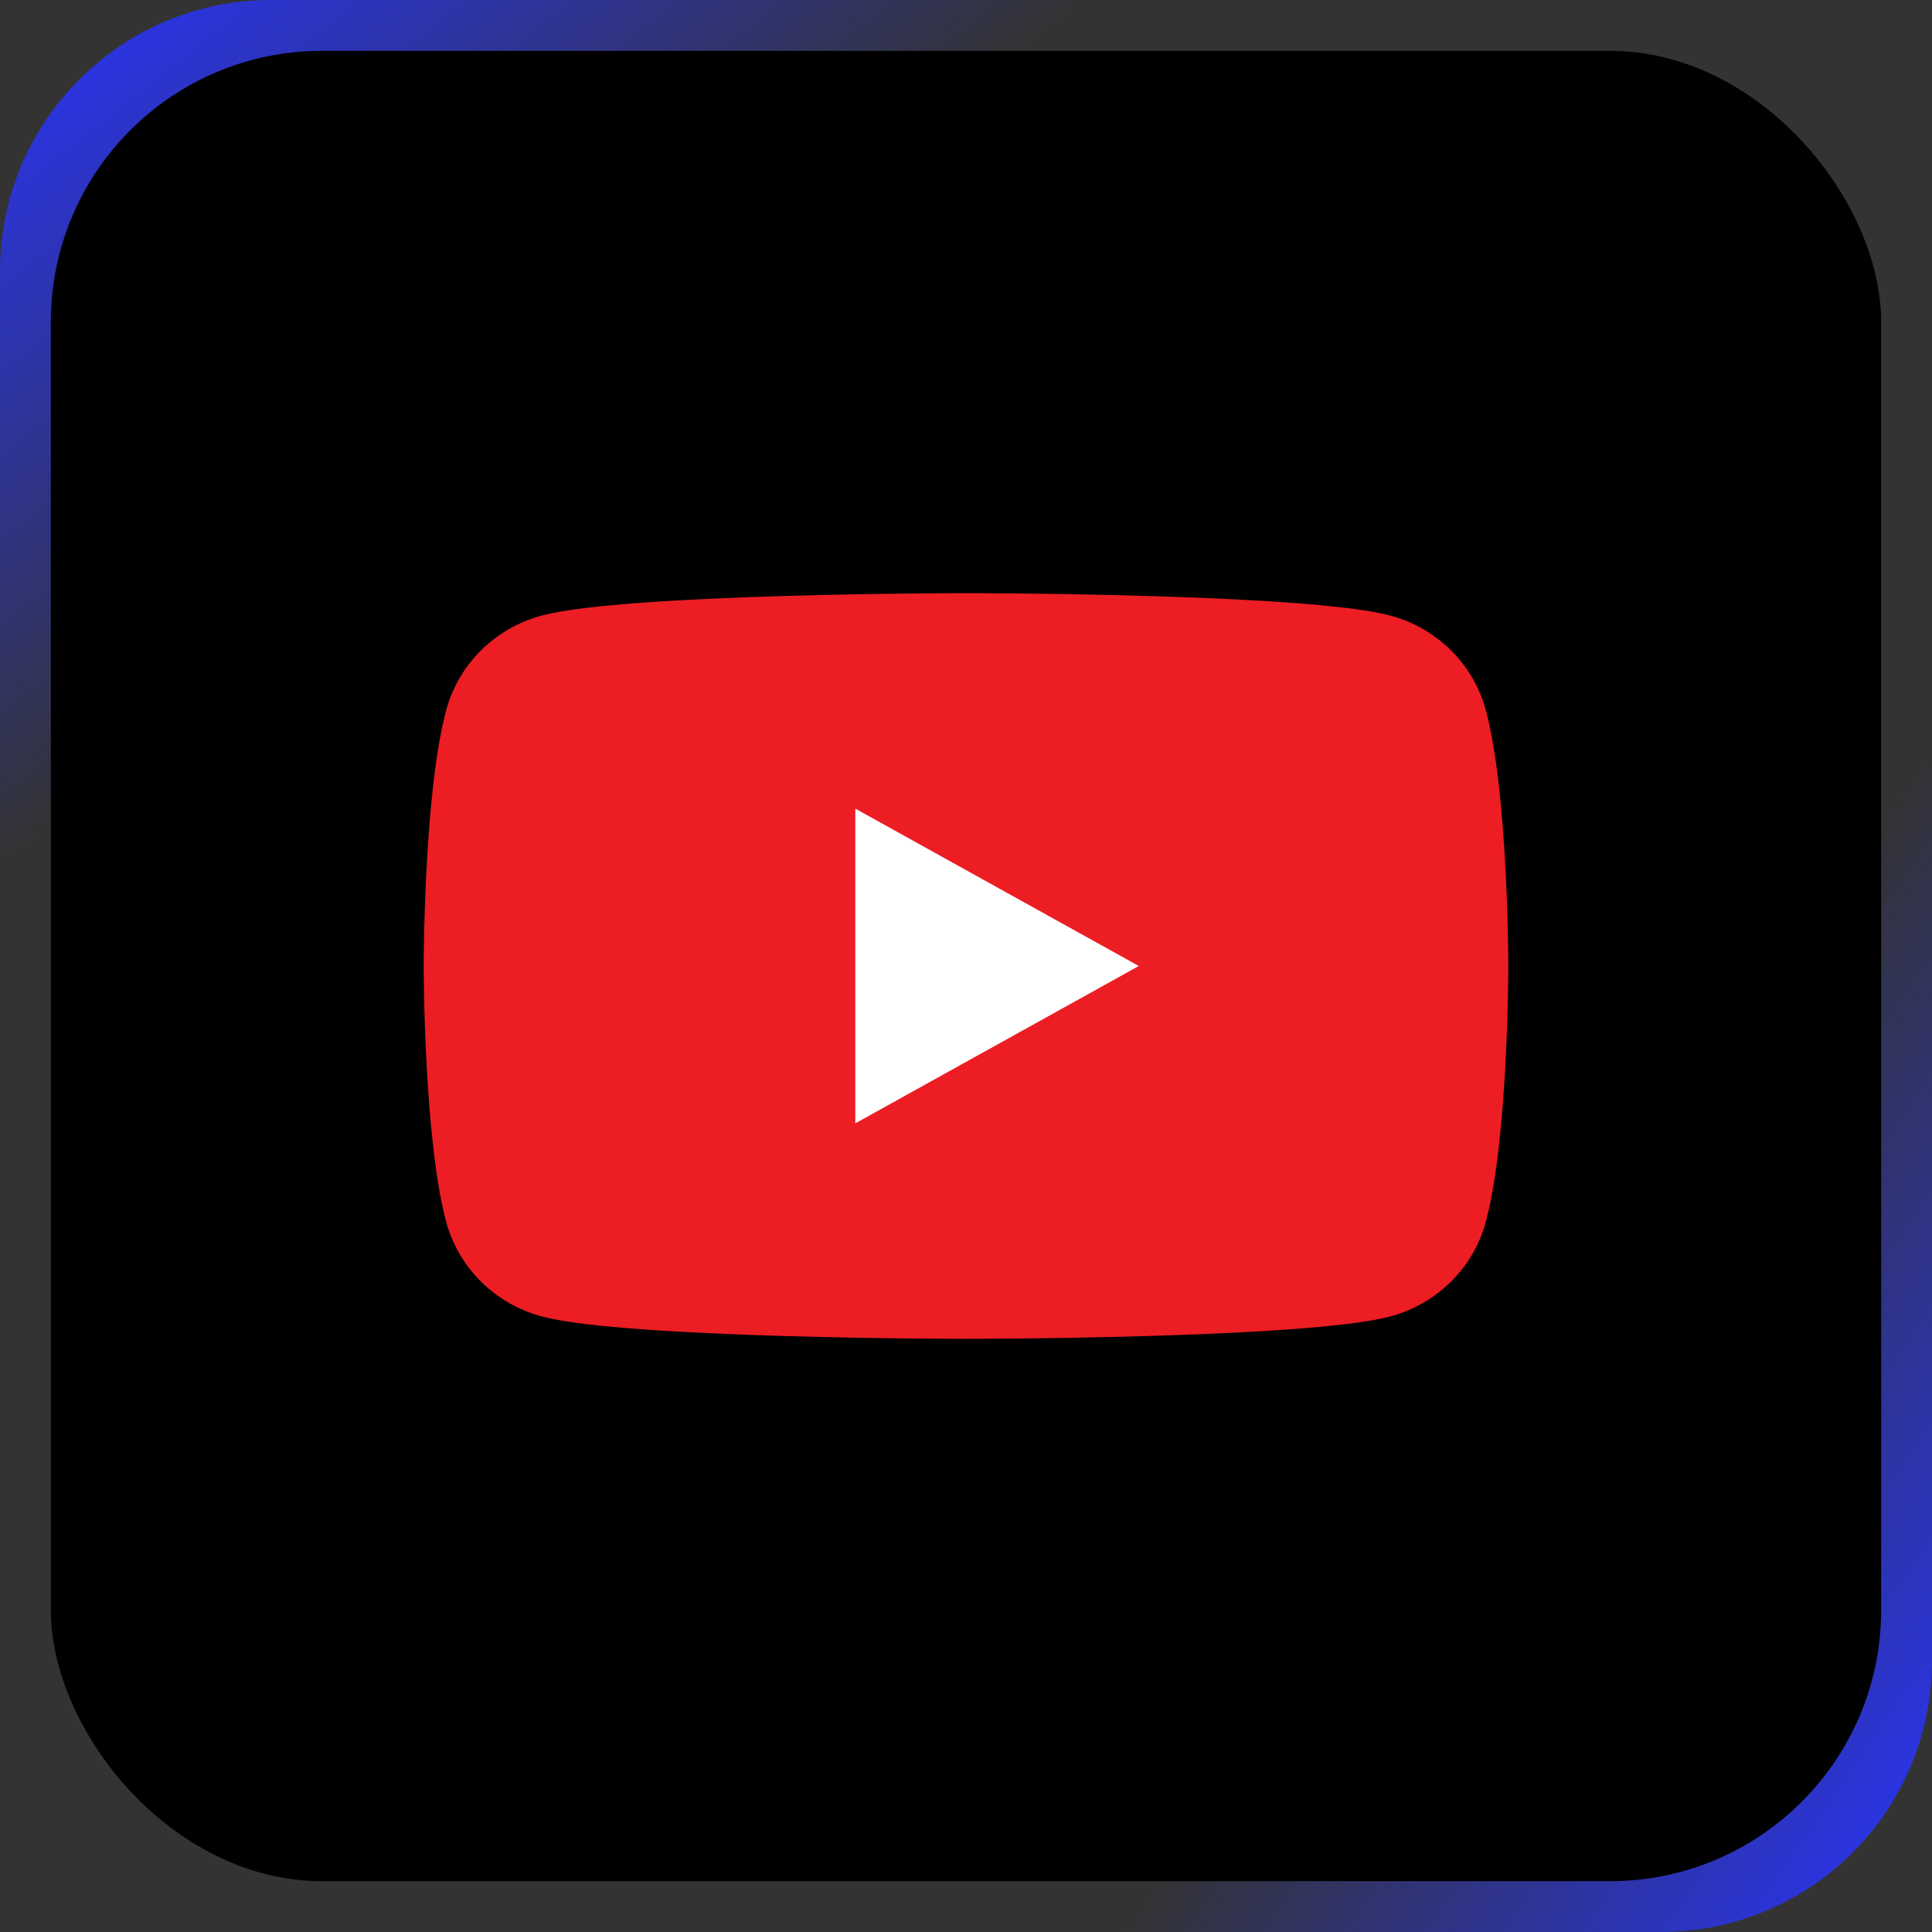 <svg width="57" height="57" viewBox="0 0 57 57" fill="none" xmlns="http://www.w3.org/2000/svg">
<rect x="0" y="0" width="57" height="57" fill="#333333" stroke="none"/>
<g clip-path="url(#clip0_1_988)">
<rect width="57" height="57" rx="8" fill="url(#paint0_linear_1_988)"/>
<rect width="57" height="57" rx="8" fill="url(#paint1_linear_1_988)"/>
<rect x="1.5" y="1.5" width="54" height="54" rx="8" fill="black"/>
<path d="M43.831 36.065C43.463 37.417 42.379 38.482 41.002 38.843C38.507 39.5 28.5 39.5 28.5 39.5C28.5 39.5 18.493 39.5 15.998 38.843C14.621 38.482 13.537 37.417 13.169 36.065C12.5 33.614 12.5 28.5 12.5 28.5C12.5 28.5 12.5 23.386 13.169 20.935C13.537 19.583 14.621 18.518 15.998 18.157C18.493 17.5 28.5 17.5 28.5 17.5C28.5 17.5 38.507 17.5 41.002 18.157C42.379 18.518 43.463 19.583 43.831 20.935C44.5 23.386 44.5 28.5 44.5 28.5C44.5 28.5 44.5 33.614 43.831 36.065Z" fill="#ED1D24"/>
<path d="M25.234 23.857L33.598 28.5L25.234 33.143V23.857Z" fill="white"/>
</g>
<defs>
<linearGradient id="paint0_linear_1_988" x1="62.237" y1="49.332" x2="-3.178" y2="4.653" gradientUnits="userSpaceOnUse">
<stop stop-color="#2934FF"/>
<stop offset="0.25" stop-color="#2934FF" stop-opacity="0"/>
</linearGradient>
<linearGradient id="paint1_linear_1_988" x1="1.965" y1="-1.568" x2="51.924" y2="61.05" gradientUnits="userSpaceOnUse">
<stop stop-color="#2934FF"/>
<stop offset="0.25" stop-color="#2934FF" stop-opacity="0"/>
</linearGradient>
<clipPath id="clip0_1_988">
<rect width="57" height="57" rx="8" fill="white"/>
</clipPath>
</defs>
</svg>
